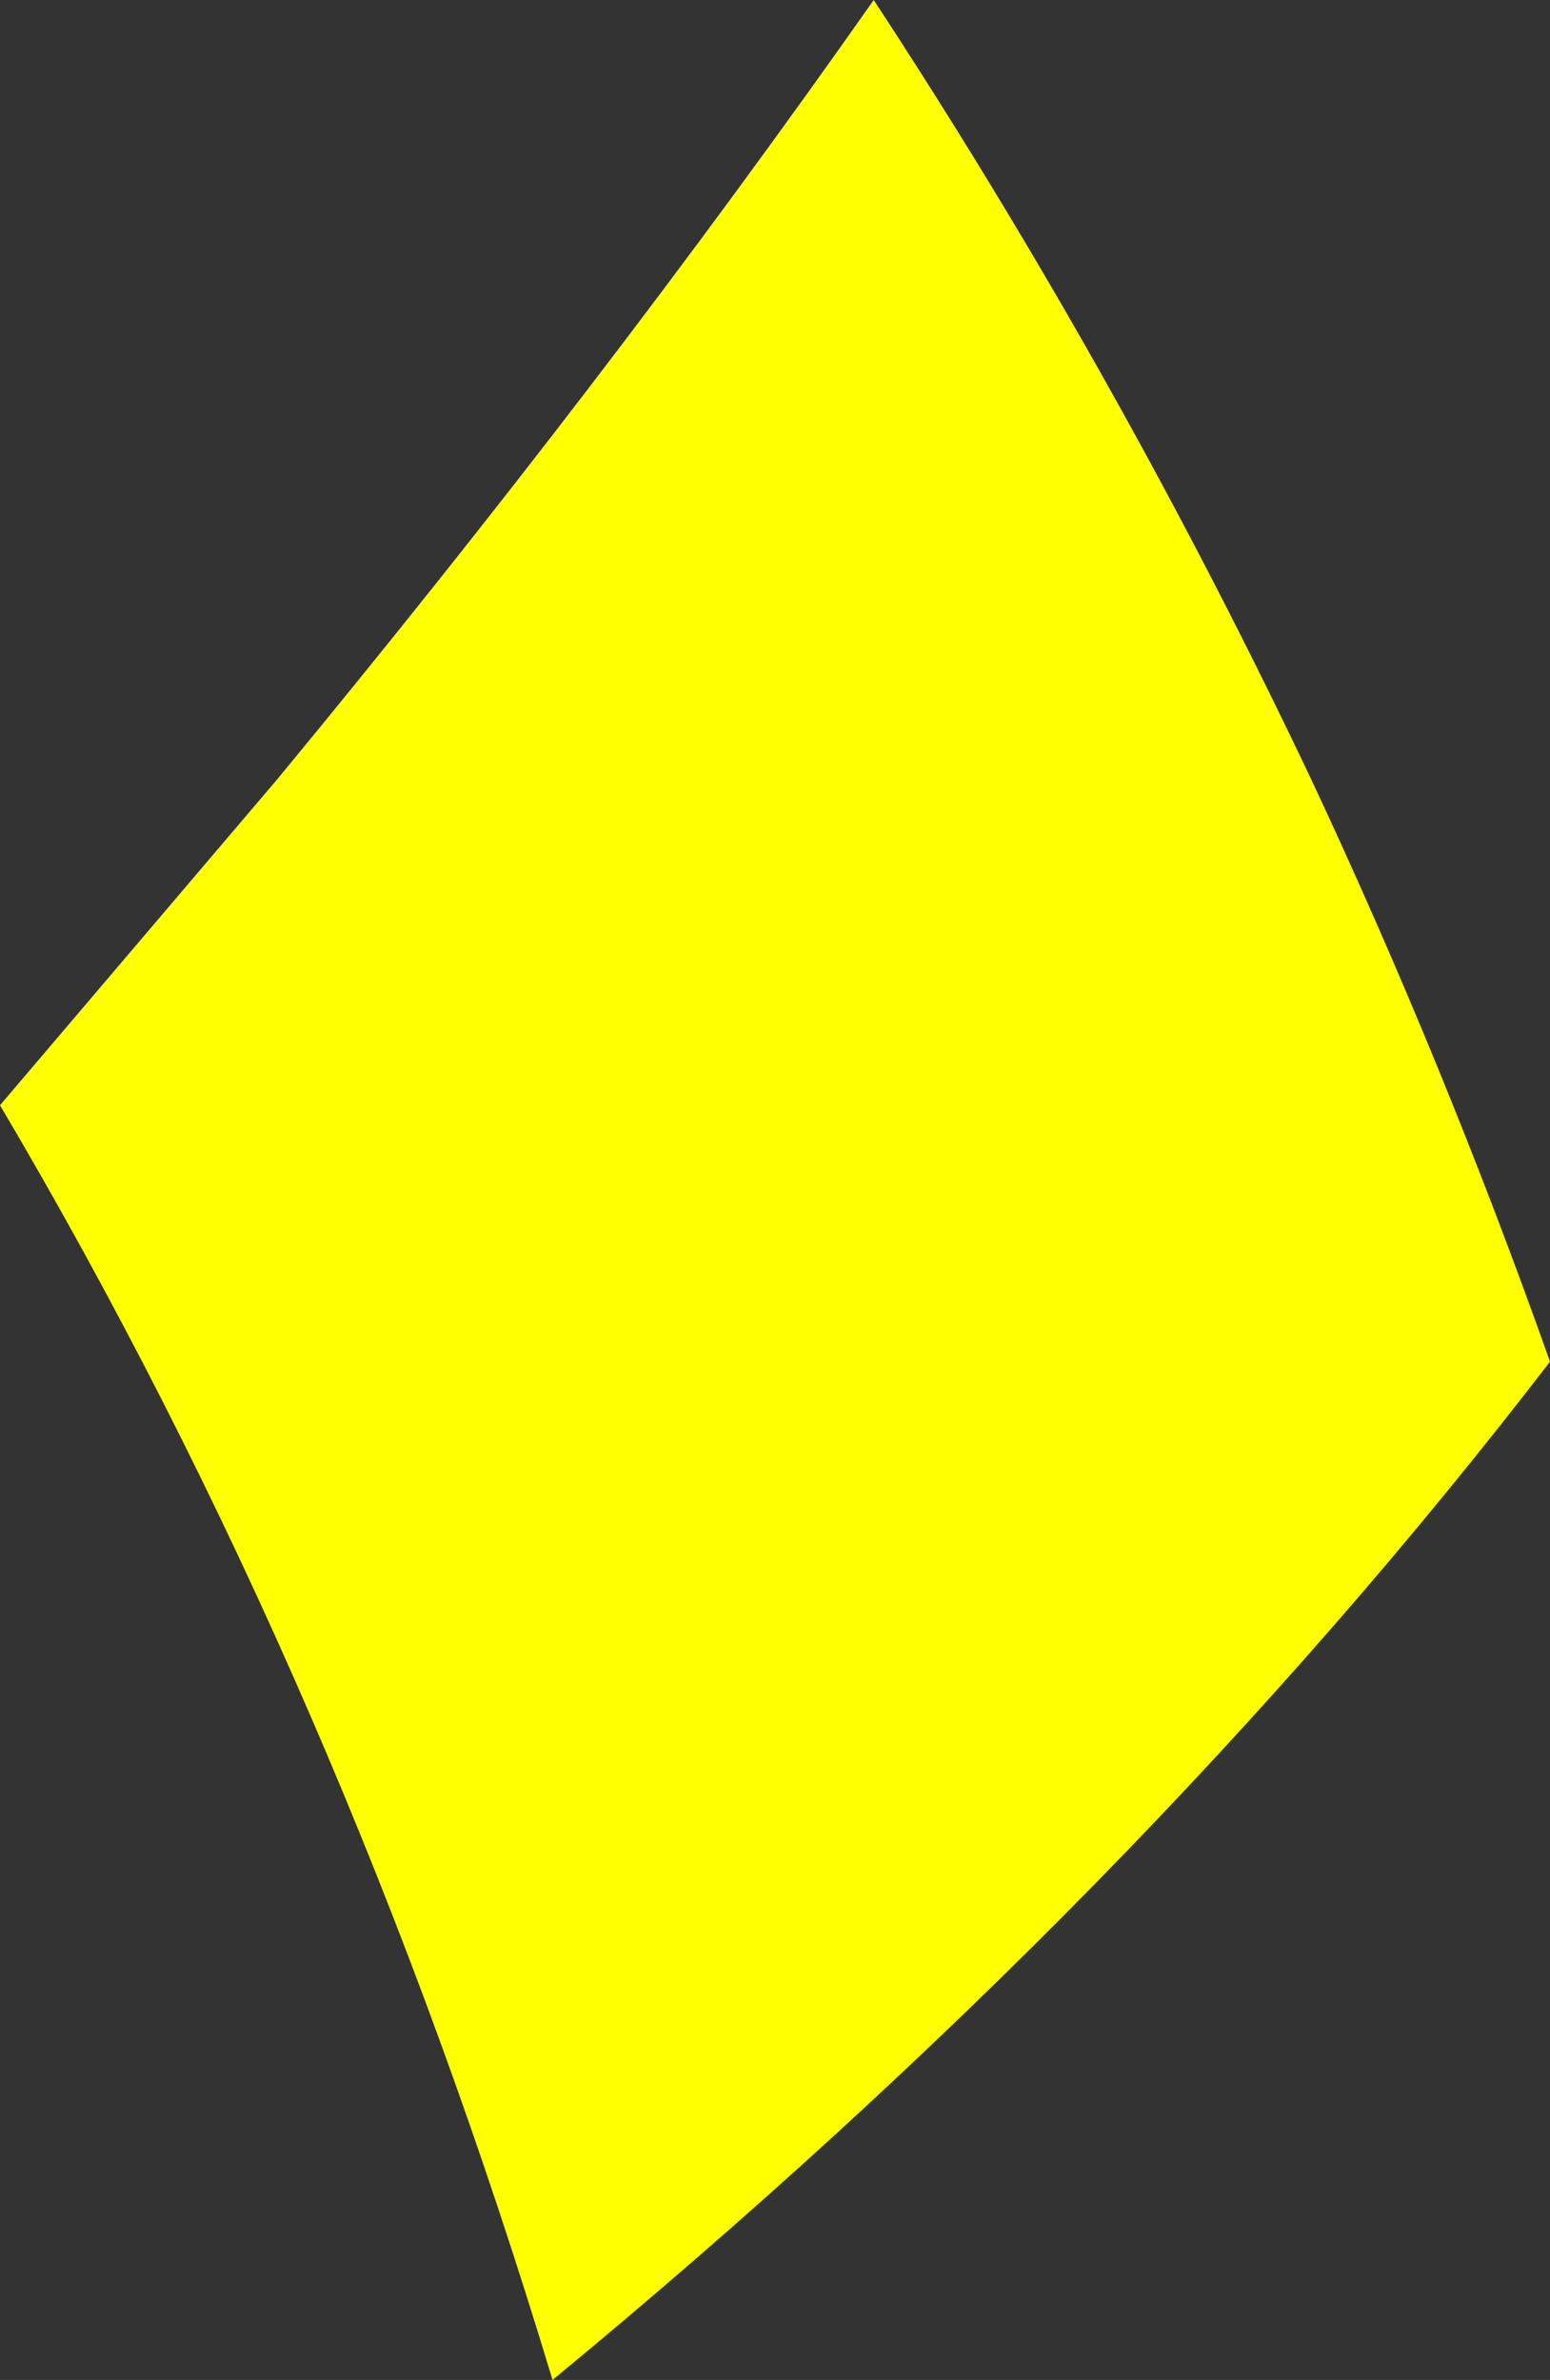 <?xml version="1.0" encoding="UTF-8" standalone="no"?>
<svg xmlns:xlink="http://www.w3.org/1999/xlink" height="80.75px" width="52.6px" xmlns="http://www.w3.org/2000/svg">
  <rect width="100%" height="100%" fill="#333333" stroke="none"/>
  <g transform="matrix(1.0, 0.0, 0.0, 1.0, 26.3, 40.35)">
    <path d="M18.2 -13.9 Q22.7 -4.3 26.3 5.85 12.35 24.0 -7.55 40.4 -14.65 16.85 -26.3 -2.85 L-16.9 -13.9 Q-5.75 -27.4 3.35 -40.35 11.65 -27.7 18.2 -13.9" fill="#ffff00" fill-rule="evenodd" stroke="none"/>
  </g>
</svg>
